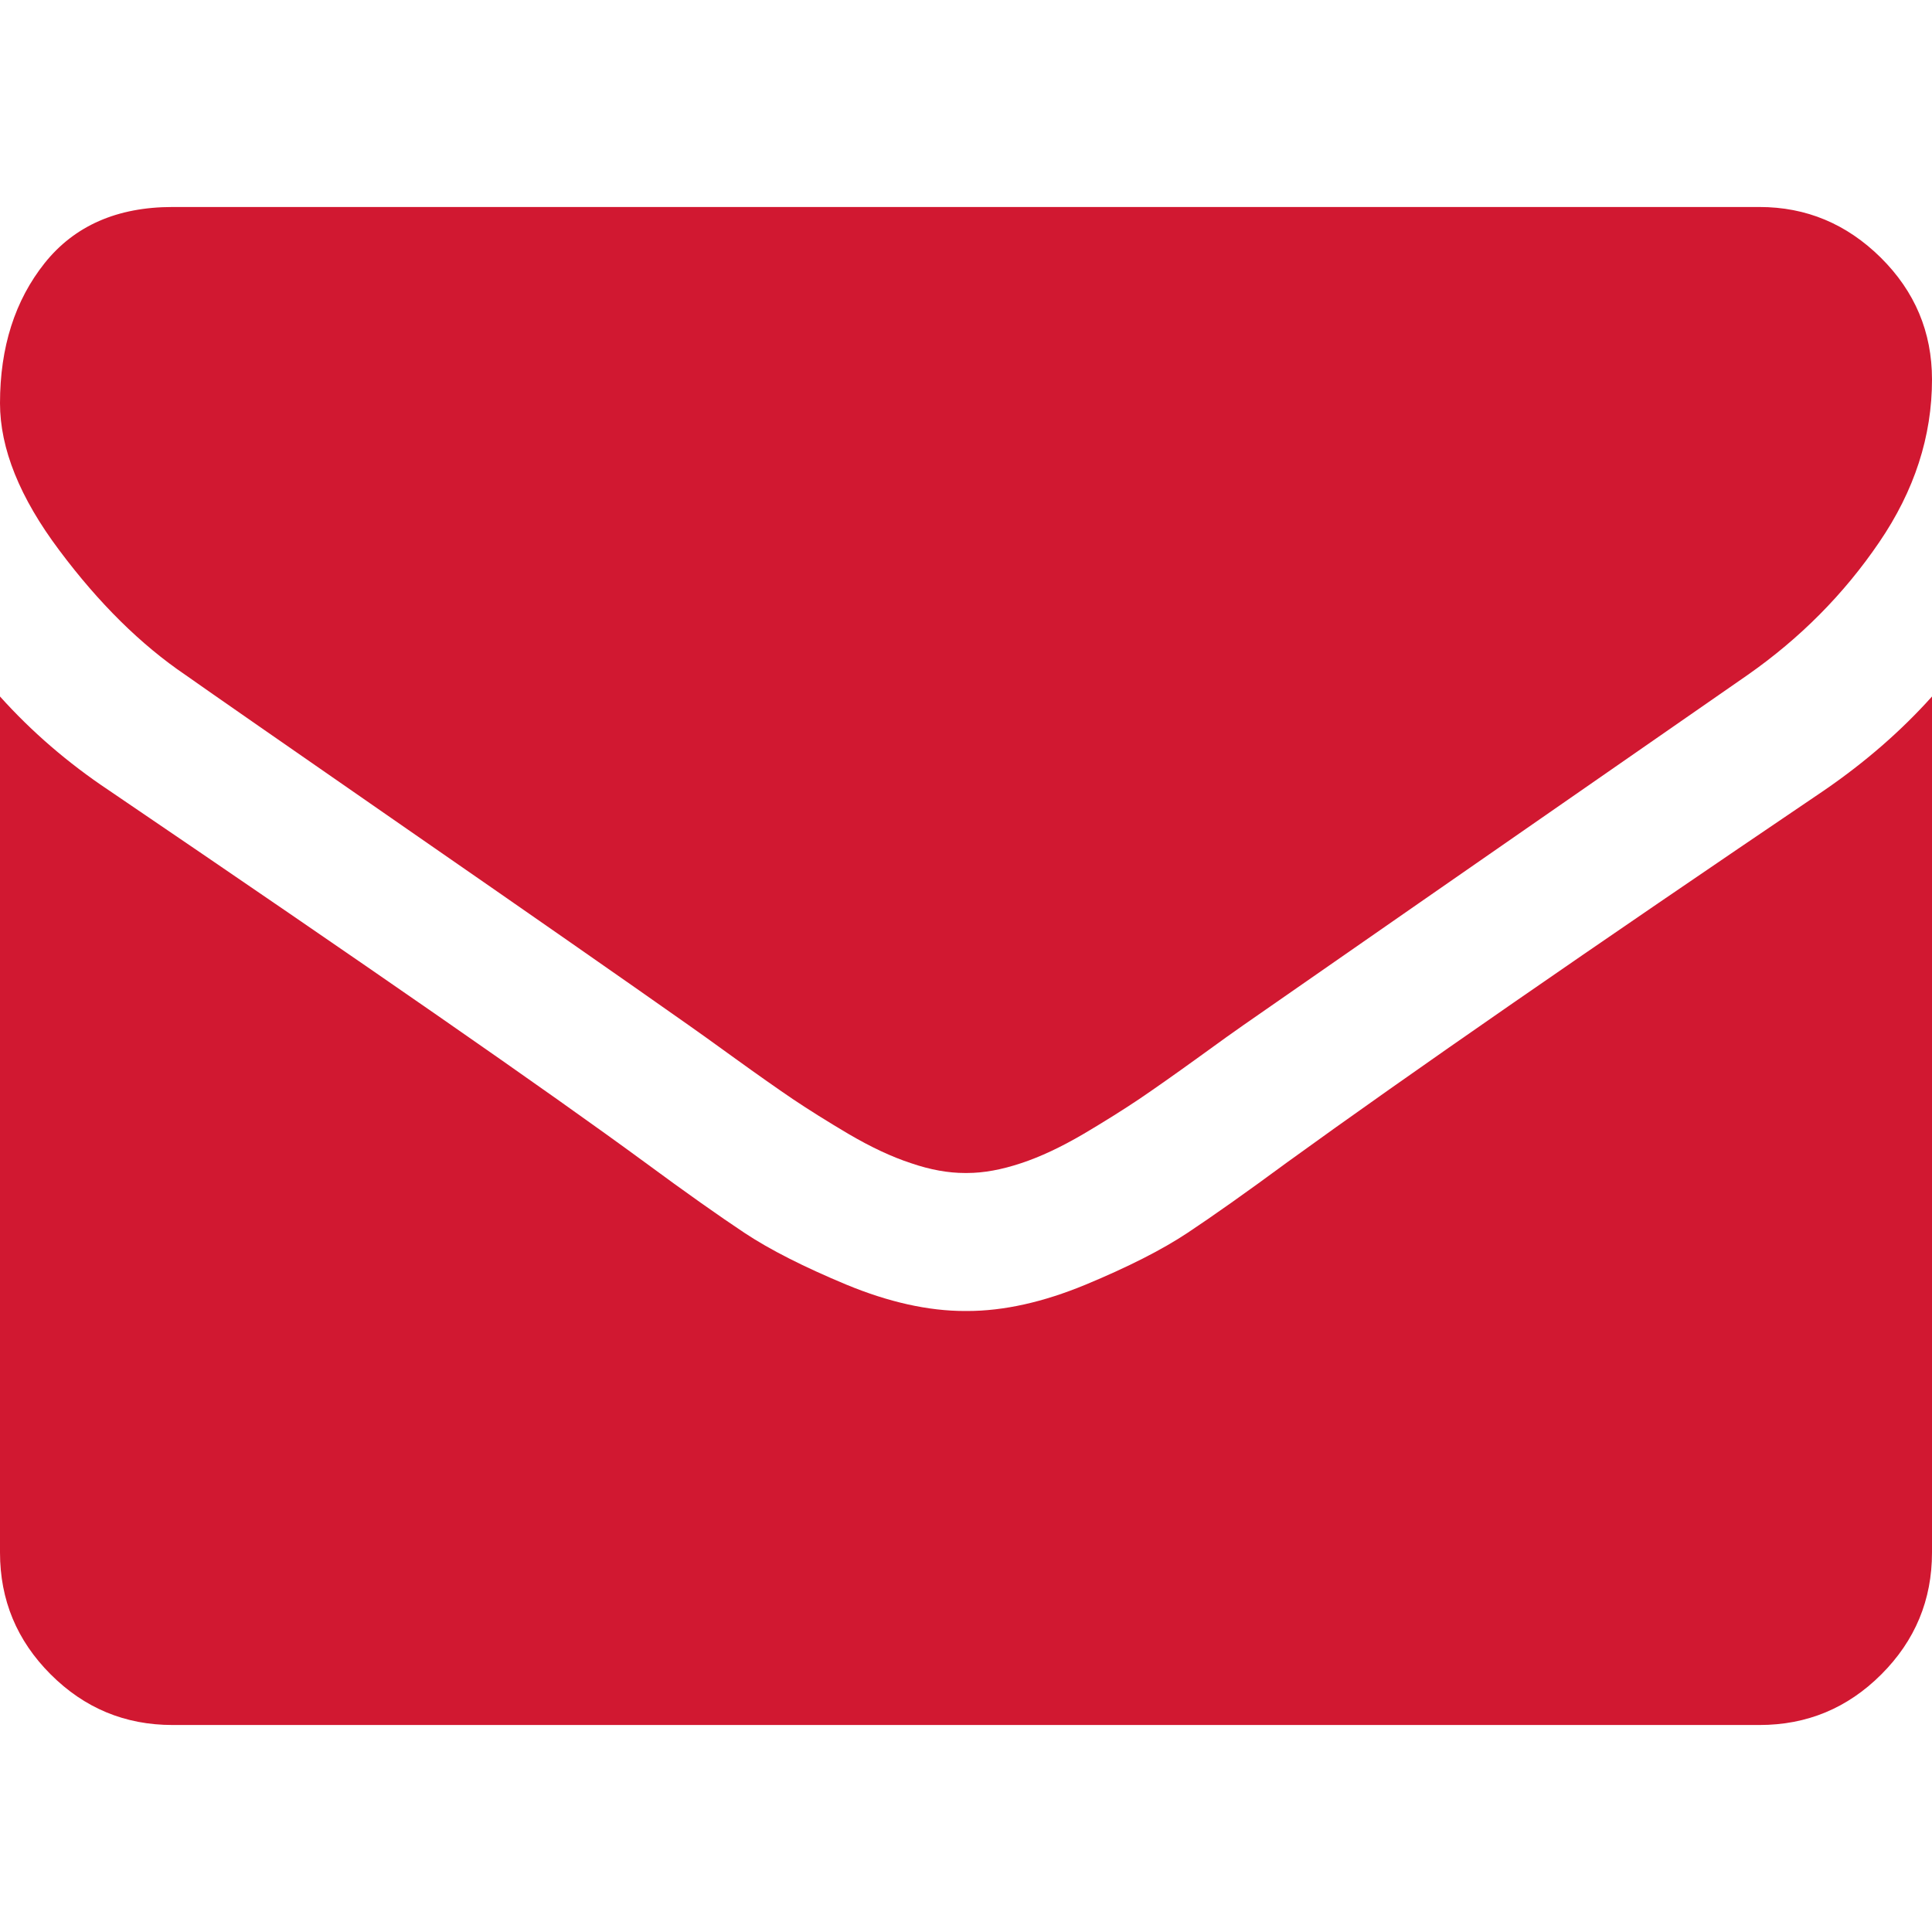 <svg width="14" height="14" viewBox="0 0 14 14" fill="none" xmlns="http://www.w3.org/2000/svg">
<g clip-path="url(#clip0)">
<path d="M1.344 4.891C1.521 5.016 2.055 5.387 2.945 6.004C3.836 6.621 4.518 7.096 4.992 7.43C5.044 7.466 5.155 7.546 5.324 7.668C5.493 7.79 5.634 7.889 5.746 7.965C5.858 8.04 5.993 8.125 6.152 8.219C6.311 8.312 6.461 8.383 6.602 8.429C6.742 8.477 6.872 8.5 6.992 8.5H7H7.008C7.128 8.5 7.258 8.476 7.399 8.429C7.539 8.383 7.689 8.312 7.848 8.219C8.007 8.125 8.142 8.04 8.254 7.965C8.366 7.889 8.507 7.79 8.676 7.668C8.845 7.545 8.956 7.466 9.008 7.43C9.487 7.096 10.706 6.25 12.664 4.891C13.044 4.625 13.362 4.305 13.617 3.93C13.873 3.555 14 3.162 14 2.75C14 2.406 13.876 2.112 13.629 1.867C13.381 1.622 13.088 1.5 12.75 1.5H1.25C0.849 1.5 0.54 1.636 0.324 1.906C0.108 2.177 0 2.516 0 2.922C0 3.25 0.143 3.606 0.43 3.988C0.716 4.371 1.021 4.672 1.344 4.891Z" fill="#D11831"/>
<path d="M13.219 5.727C11.511 6.883 10.213 7.781 9.328 8.422C9.031 8.641 8.79 8.811 8.605 8.934C8.421 9.056 8.175 9.181 7.867 9.309C7.56 9.436 7.274 9.5 7.008 9.5H7H6.992C6.727 9.5 6.44 9.436 6.133 9.309C5.826 9.181 5.579 9.056 5.395 8.934C5.21 8.811 4.969 8.641 4.672 8.422C3.969 7.906 2.675 7.008 0.789 5.727C0.492 5.529 0.229 5.302 0 5.047V11.25C0 11.594 0.122 11.888 0.367 12.133C0.612 12.378 0.906 12.5 1.25 12.5H12.75C13.094 12.5 13.388 12.378 13.633 12.133C13.878 11.888 14 11.594 14 11.25V5.047C13.776 5.297 13.516 5.523 13.219 5.727Z" fill="#D11831"/>
</g>
<defs>
<clipPath id="clip0">
<rect width="14" height="14" fill="white"/>
</clipPath>
</defs>
</svg>
